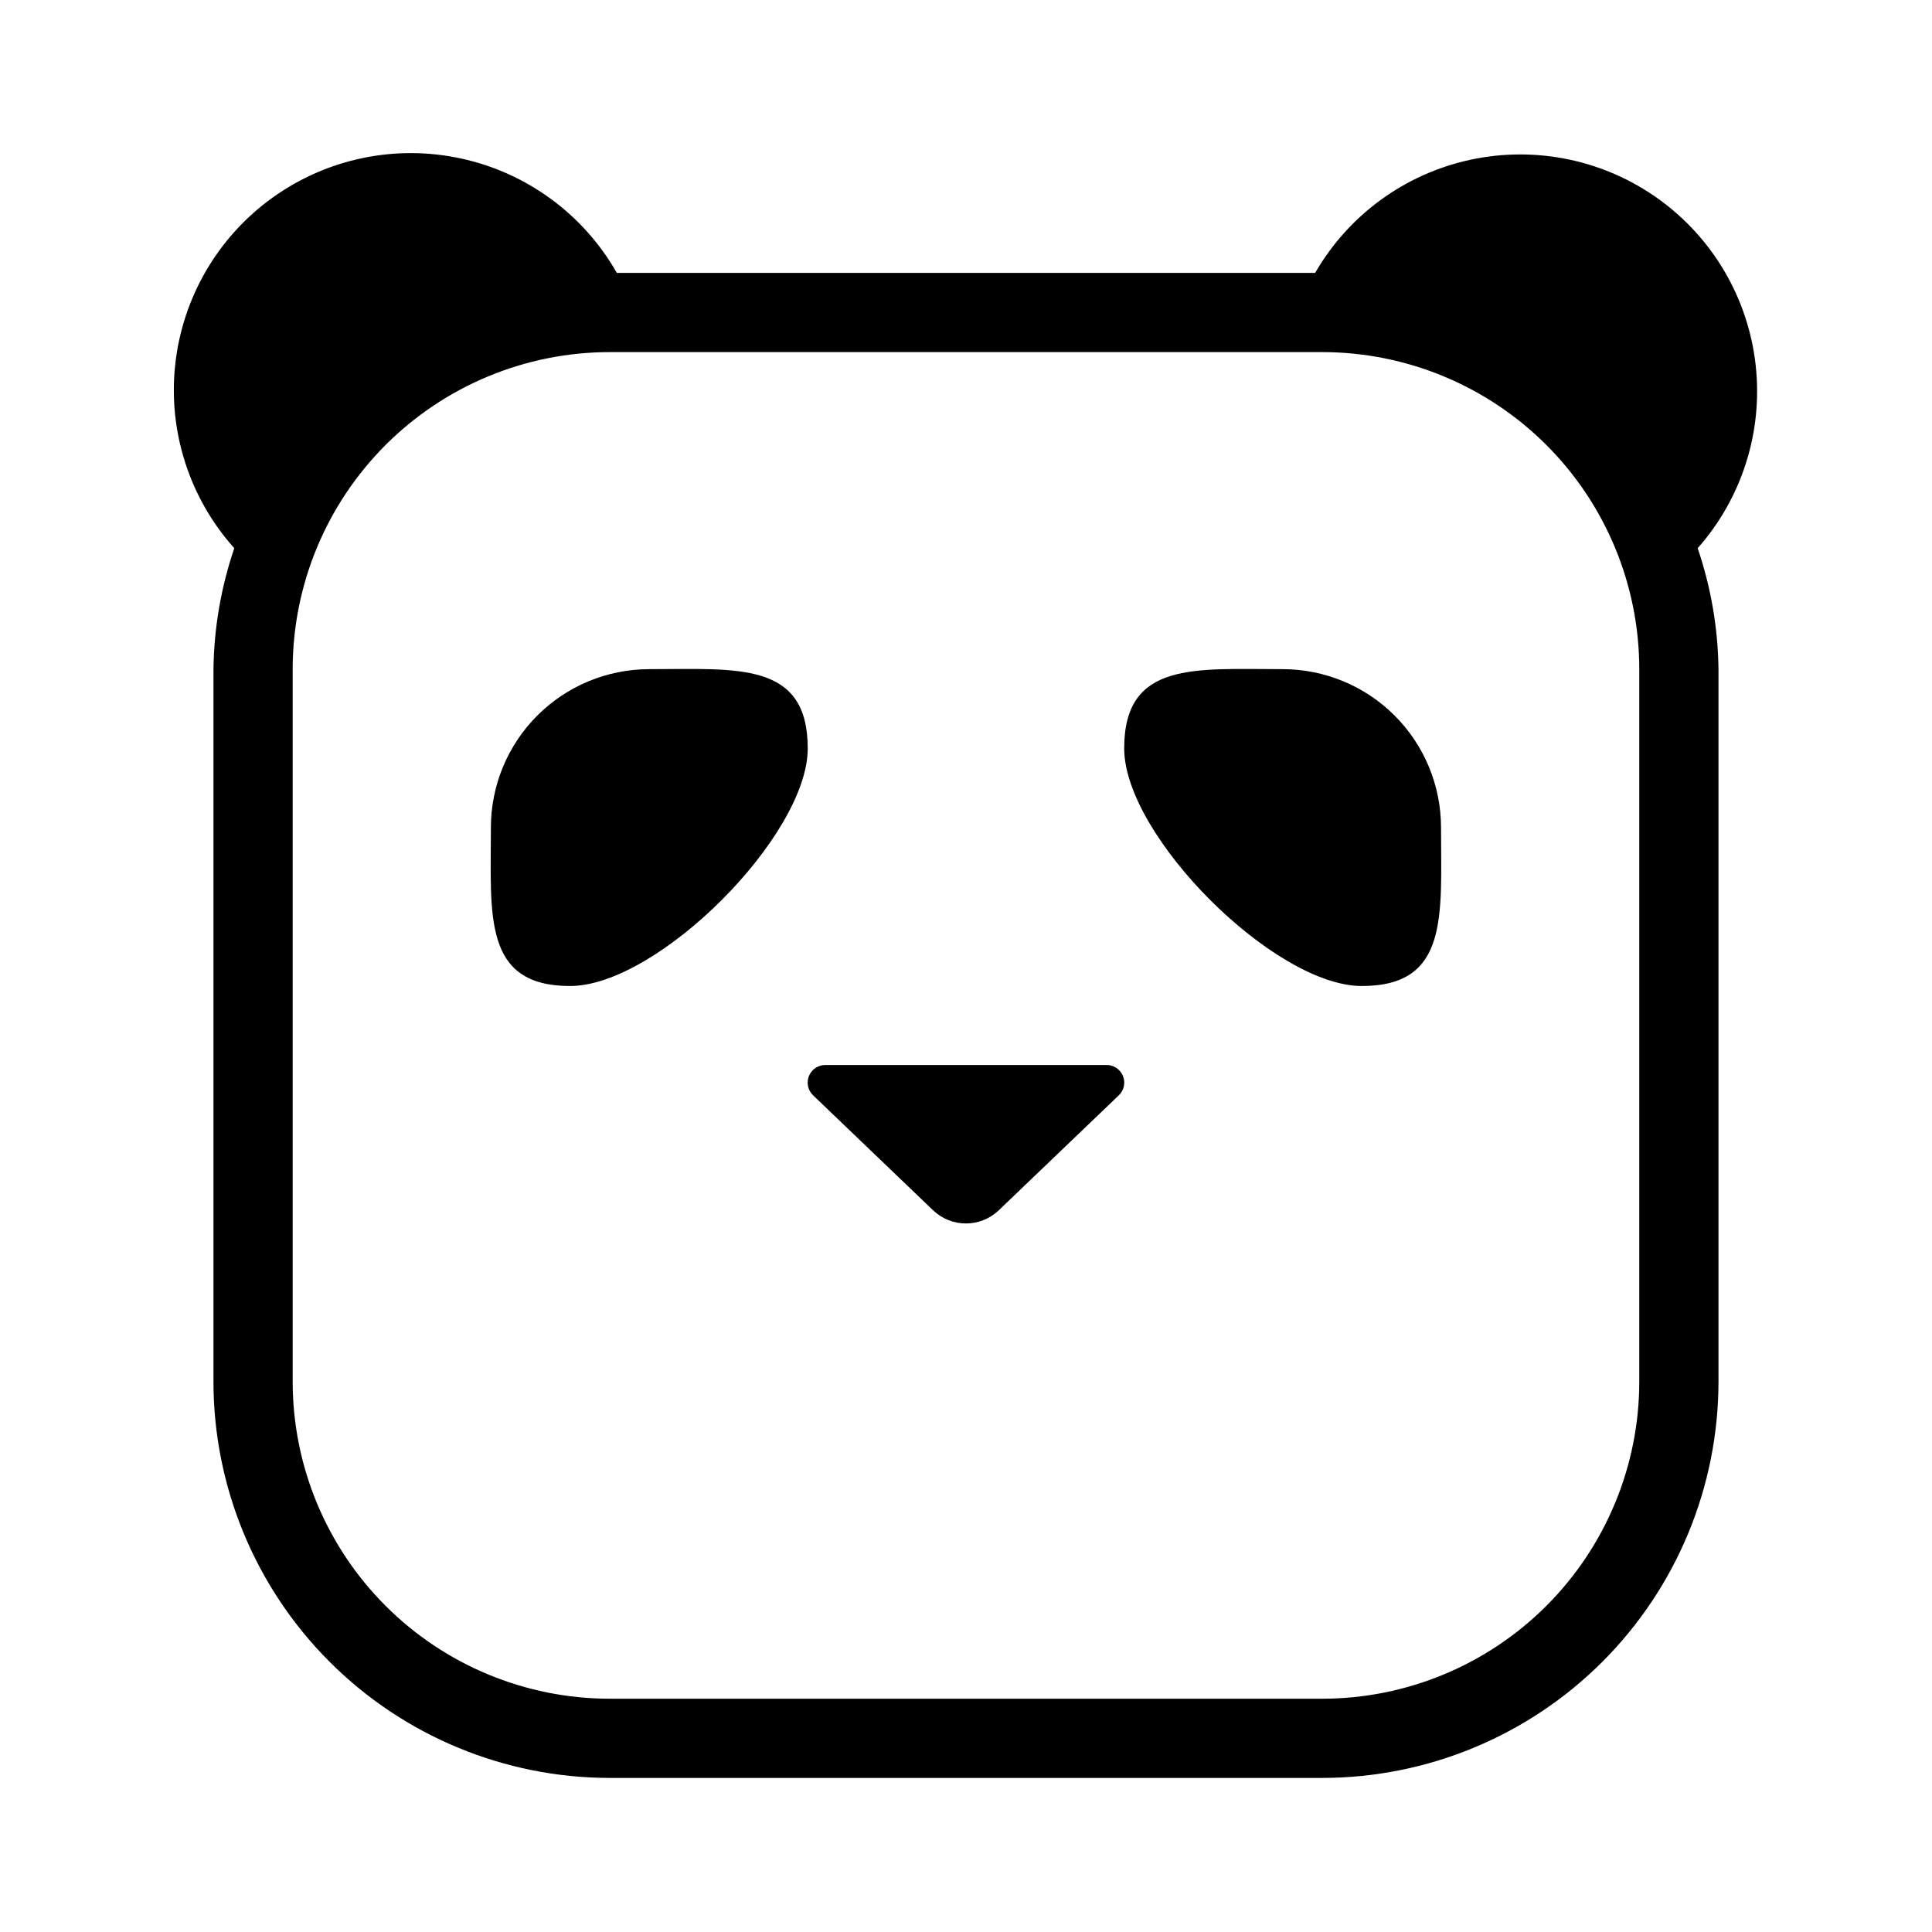 <?xml version="1.0" encoding="UTF-8"?>
<!-- Uploaded to: ICON Repo, www.svgrepo.com, Generator: ICON Repo Mixer Tools -->
<svg fill="#000000" width="800px" height="800px" version="1.1" viewBox="144 144 512 512" xmlns="http://www.w3.org/2000/svg">
 <path d="m200.57 321.28v188.93c0.031 27.828 11.102 54.504 30.777 74.184 19.676 19.676 46.355 30.742 74.184 30.777h188.93-0.004c27.828-0.035 54.508-11.102 74.184-30.777 19.676-19.68 30.746-46.355 30.777-74.184v-188.93c-0.145-10.891-2.004-21.688-5.516-32 11.754-13.289 17.336-30.93 15.363-48.562-1.973-17.633-11.312-33.605-25.711-43.969-14.402-10.363-32.516-14.148-49.859-10.418-17.344 3.727-32.301 14.625-41.168 29.988h-185.06c-8.812-15.488-23.789-26.504-41.199-30.301-17.41-3.801-35.617-0.023-50.078 10.387-14.465 10.406-23.824 26.473-25.75 44.188-1.926 17.715 3.762 35.414 15.652 48.688-3.512 10.312-5.375 21.109-5.519 32zm20.992 0c0.023-22.262 8.879-43.605 24.617-59.348 15.742-15.742 37.09-24.598 59.352-24.621h188.93-0.004c22.266 0.023 43.609 8.879 59.352 24.621 15.742 15.742 24.594 37.086 24.617 59.348v188.93c-0.023 22.262-8.875 43.605-24.617 59.348-15.742 15.742-37.086 24.598-59.352 24.621h-188.93 0.004c-22.262-0.023-43.609-8.879-59.352-24.621-15.738-15.742-24.594-37.086-24.617-59.348zm220.36 21.047c0-23.188 18.797-20.992 41.984-20.992 11.133 0 21.812 4.426 29.684 12.297 7.875 7.875 12.297 18.555 12.297 29.688 0 23.188 2.195 41.984-20.992 41.984-23.184 0-62.973-39.789-62.973-62.977zm-167.83 20.992c0-11.133 4.422-21.812 12.297-29.688 7.871-7.871 18.551-12.297 29.688-12.297 23.188 0 41.984-2.195 41.984 20.992s-39.789 62.977-62.977 62.977-20.992-18.797-20.992-41.984zm85.355 70.918c-1.383-1.348-1.793-3.414-1.023-5.188 0.766-1.773 2.547-2.891 4.477-2.809h74.176c1.93-0.082 3.711 1.035 4.481 2.809 0.766 1.773 0.359 3.84-1.027 5.188l-31.906 30.559c-4.852 4.578-12.434 4.578-17.285 0z"/>
</svg>